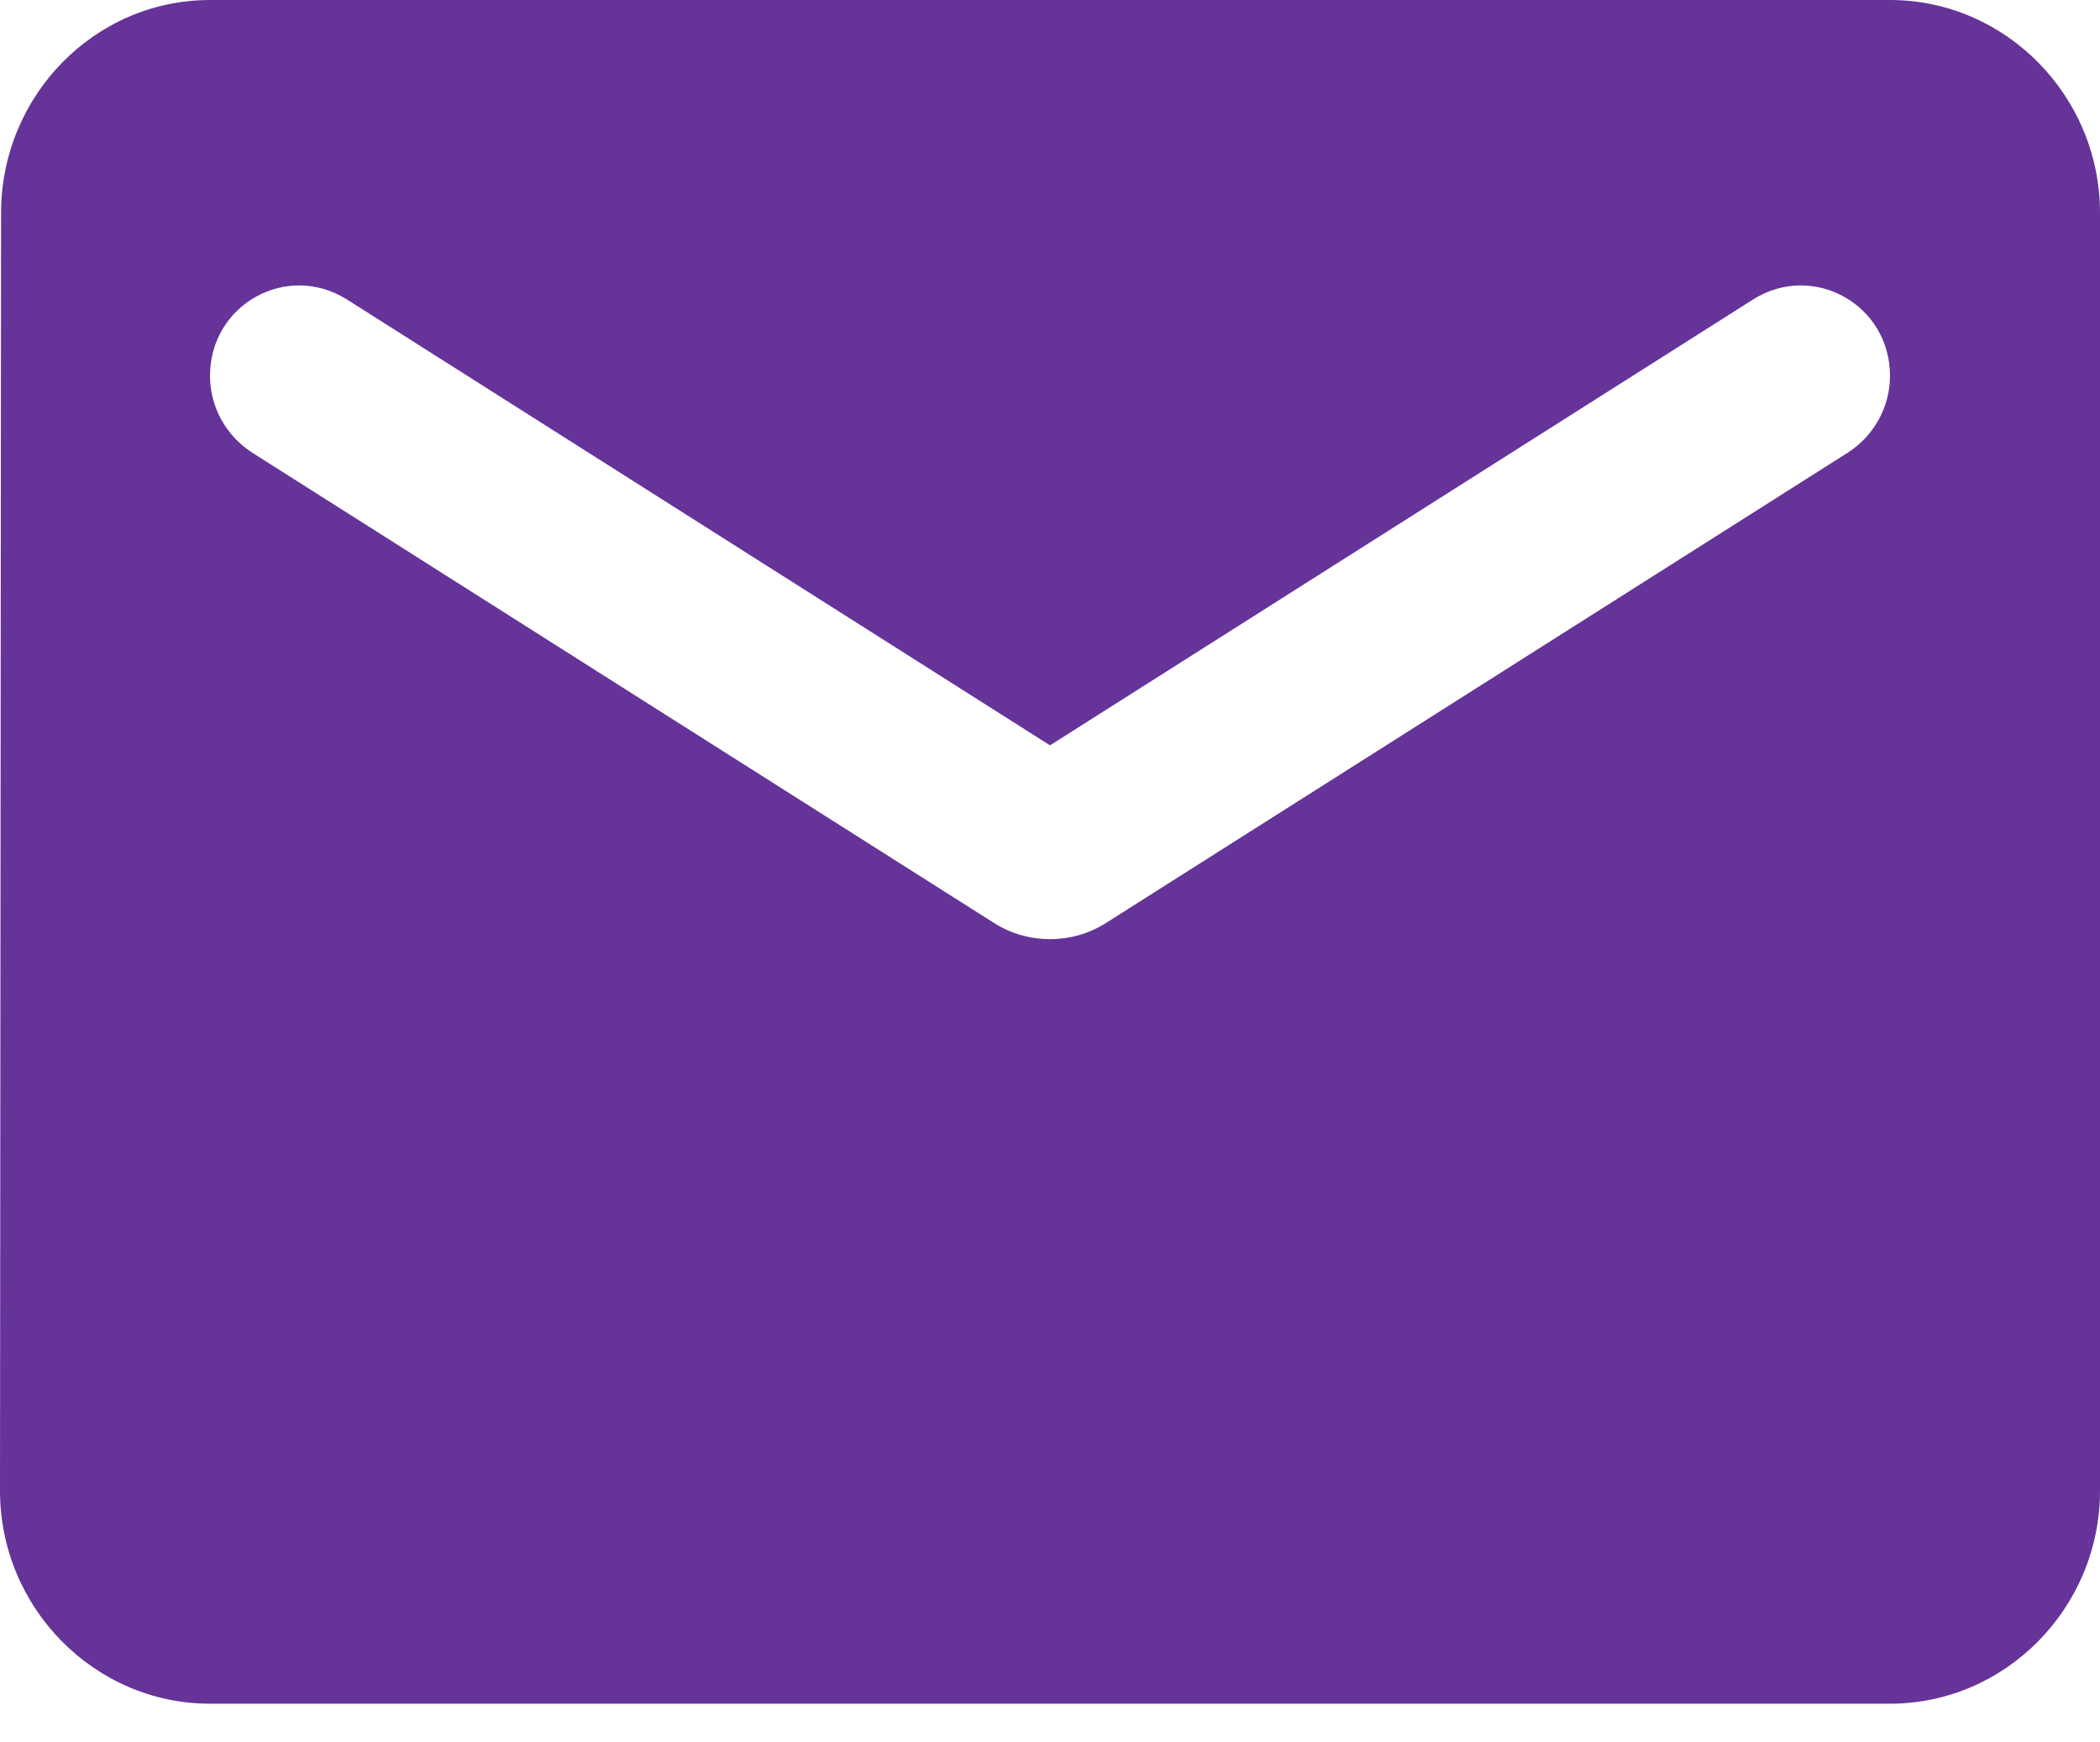 <svg width="47" height="39" viewBox="0 0 47 39" fill="none" xmlns="http://www.w3.org/2000/svg">
<path d="M42.3 0H4.7C2.115 0 0.024 2.145 0.024 4.767L0 33.367C0 35.989 2.115 38.134 4.7 38.134H42.3C44.885 38.134 47 35.989 47 33.367V4.767C47 2.145 44.885 0 42.3 0ZM41.36 10.129L24.745 20.664C23.994 21.14 23.006 21.14 22.255 20.664L5.64 10.129C5.053 9.748 4.7 9.104 4.7 8.413C4.7 6.816 6.415 5.863 7.755 6.697L23.5 16.683L39.245 6.697C40.584 5.863 42.3 6.816 42.3 8.413C42.3 9.104 41.947 9.748 41.36 10.129Z" fill="#663399"/>
</svg>
